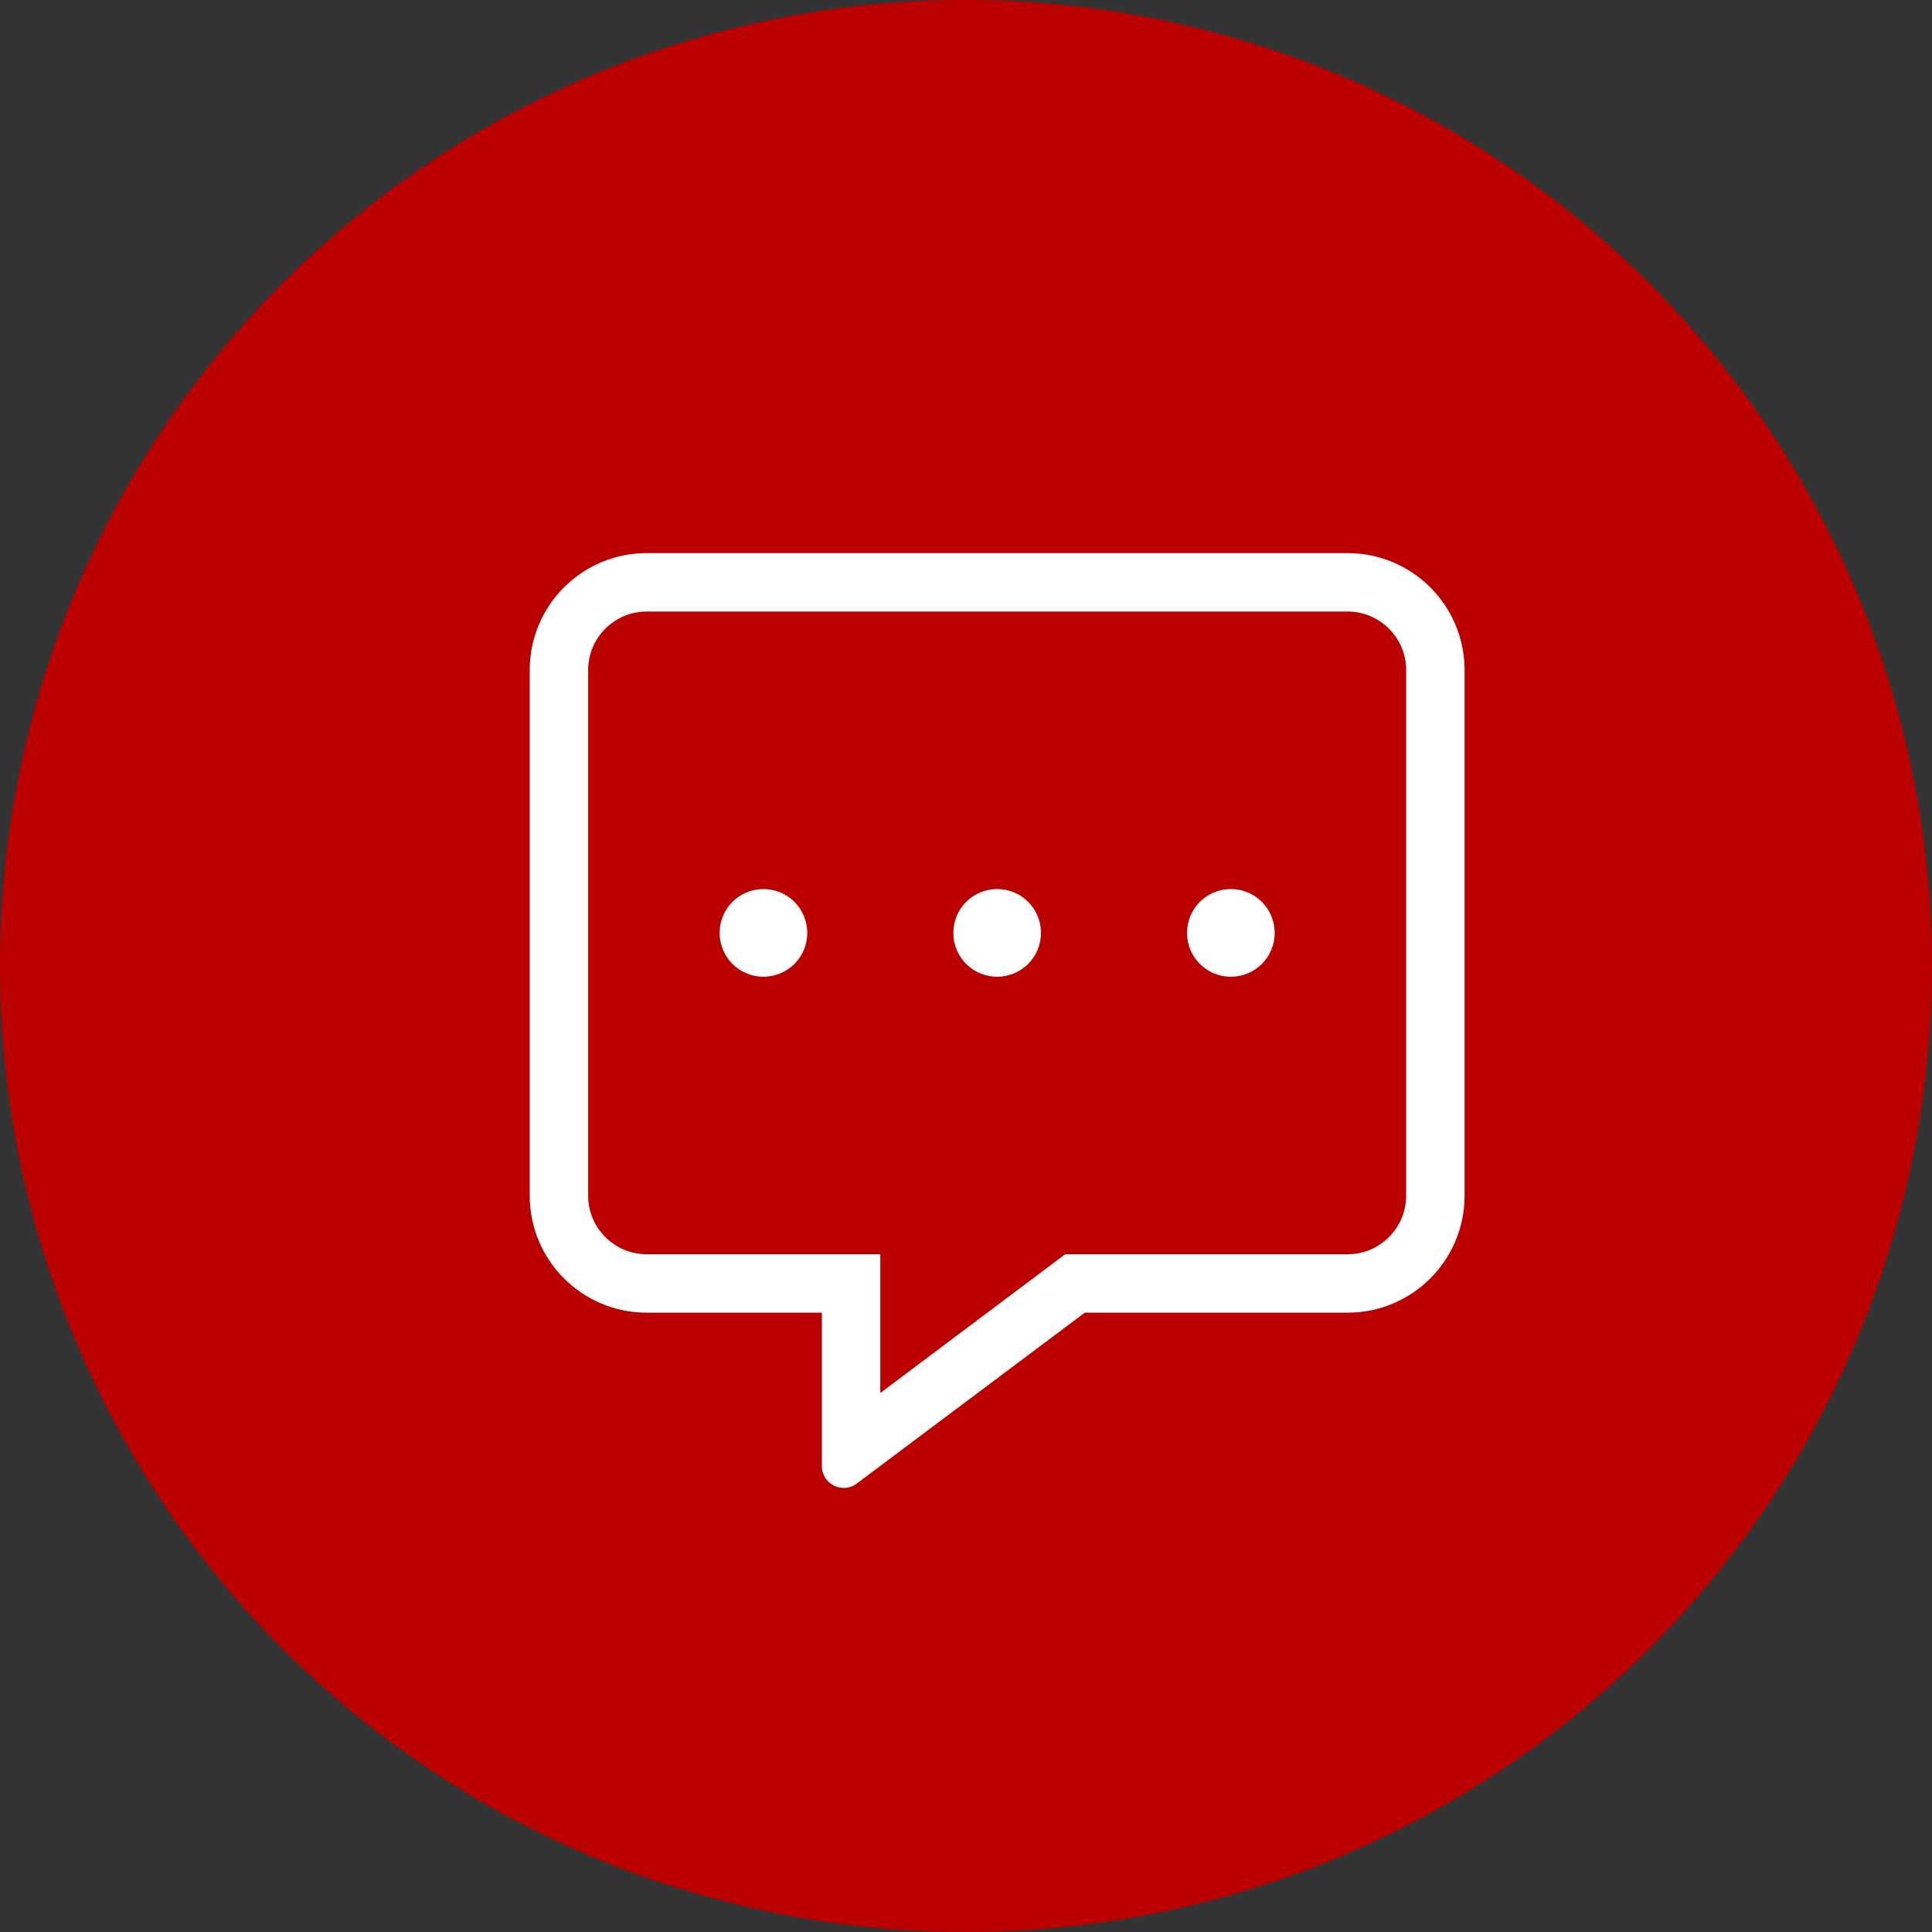 <?xml version="1.0" encoding="UTF-8"?>
<svg width="62px" height="62px" viewBox="0 0 62 62" version="1.1" xmlns="http://www.w3.org/2000/svg" xmlns:xlink="http://www.w3.org/1999/xlink">
    <rect x="0" y="0" width="62" height="62" fill="#333333" stroke="none"/>
    <!-- Generator: sketchtool 58 (101010) - https://sketch.com -->
    <title>2C9F50B3-AF1C-4687-ABF3-CF399992CE8C</title>
    <desc>Created with sketchtool.</desc>
    <g id="Artwork" stroke="none" stroke-width="1" fill="none" fill-rule="evenodd">
        <g id="2.-Category-Page" transform="translate(-382, -1229)">
            <g id="Need-Help" transform="translate(382, 1205)">
                <g id="Help-Circle-Icon" transform="translate(0, 24)">
                    <circle id="Oval-Copy-7" fill="#BB0000" cx="31" cy="31" r="31"></circle>
                    <path d="M43.25,17.75 L20.75,17.75 C18.682,17.75 17,19.432 17,21.5 L17,38.375 C17,40.443 18.682,42.125 20.75,42.125 L26.375,42.125 L26.375,47.047 C26.375,47.463 26.715,47.75 27.078,47.75 C27.219,47.75 27.365,47.709 27.494,47.609 L34.812,42.125 L43.25,42.125 C45.318,42.125 47,40.443 47,38.375 L47,21.5 C47,19.432 45.318,17.75 43.25,17.75 Z M45.125,38.375 C45.125,39.406 44.281,40.25 43.25,40.25 L34.185,40.25 L28.25,44.703 L28.25,40.25 L20.75,40.25 C19.719,40.25 18.875,39.406 18.875,38.375 L18.875,21.5 C18.875,20.469 19.719,19.625 20.75,19.625 L43.25,19.625 C44.281,19.625 45.125,20.469 45.125,21.5 L45.125,38.375 Z M24.5,28.531 C23.721,28.531 23.094,29.158 23.094,29.938 C23.094,30.717 23.721,31.344 24.5,31.344 C25.279,31.344 25.906,30.717 25.906,29.938 C25.906,29.158 25.279,28.531 24.5,28.531 Z M32,28.531 C31.221,28.531 30.594,29.158 30.594,29.938 C30.594,30.717 31.221,31.344 32,31.344 C32.779,31.344 33.406,30.717 33.406,29.938 C33.406,29.158 32.779,28.531 32,28.531 Z M39.5,28.531 C40.279,28.531 40.906,29.158 40.906,29.938 C40.906,30.717 40.279,31.344 39.5,31.344 C38.721,31.344 38.094,30.717 38.094,29.938 C38.094,29.158 38.721,28.531 39.5,28.531 Z" id="Chat-Icon" fill="#FFFFFF" fill-rule="nonzero"></path>
                </g>
            </g>
        </g>
    </g>
</svg>